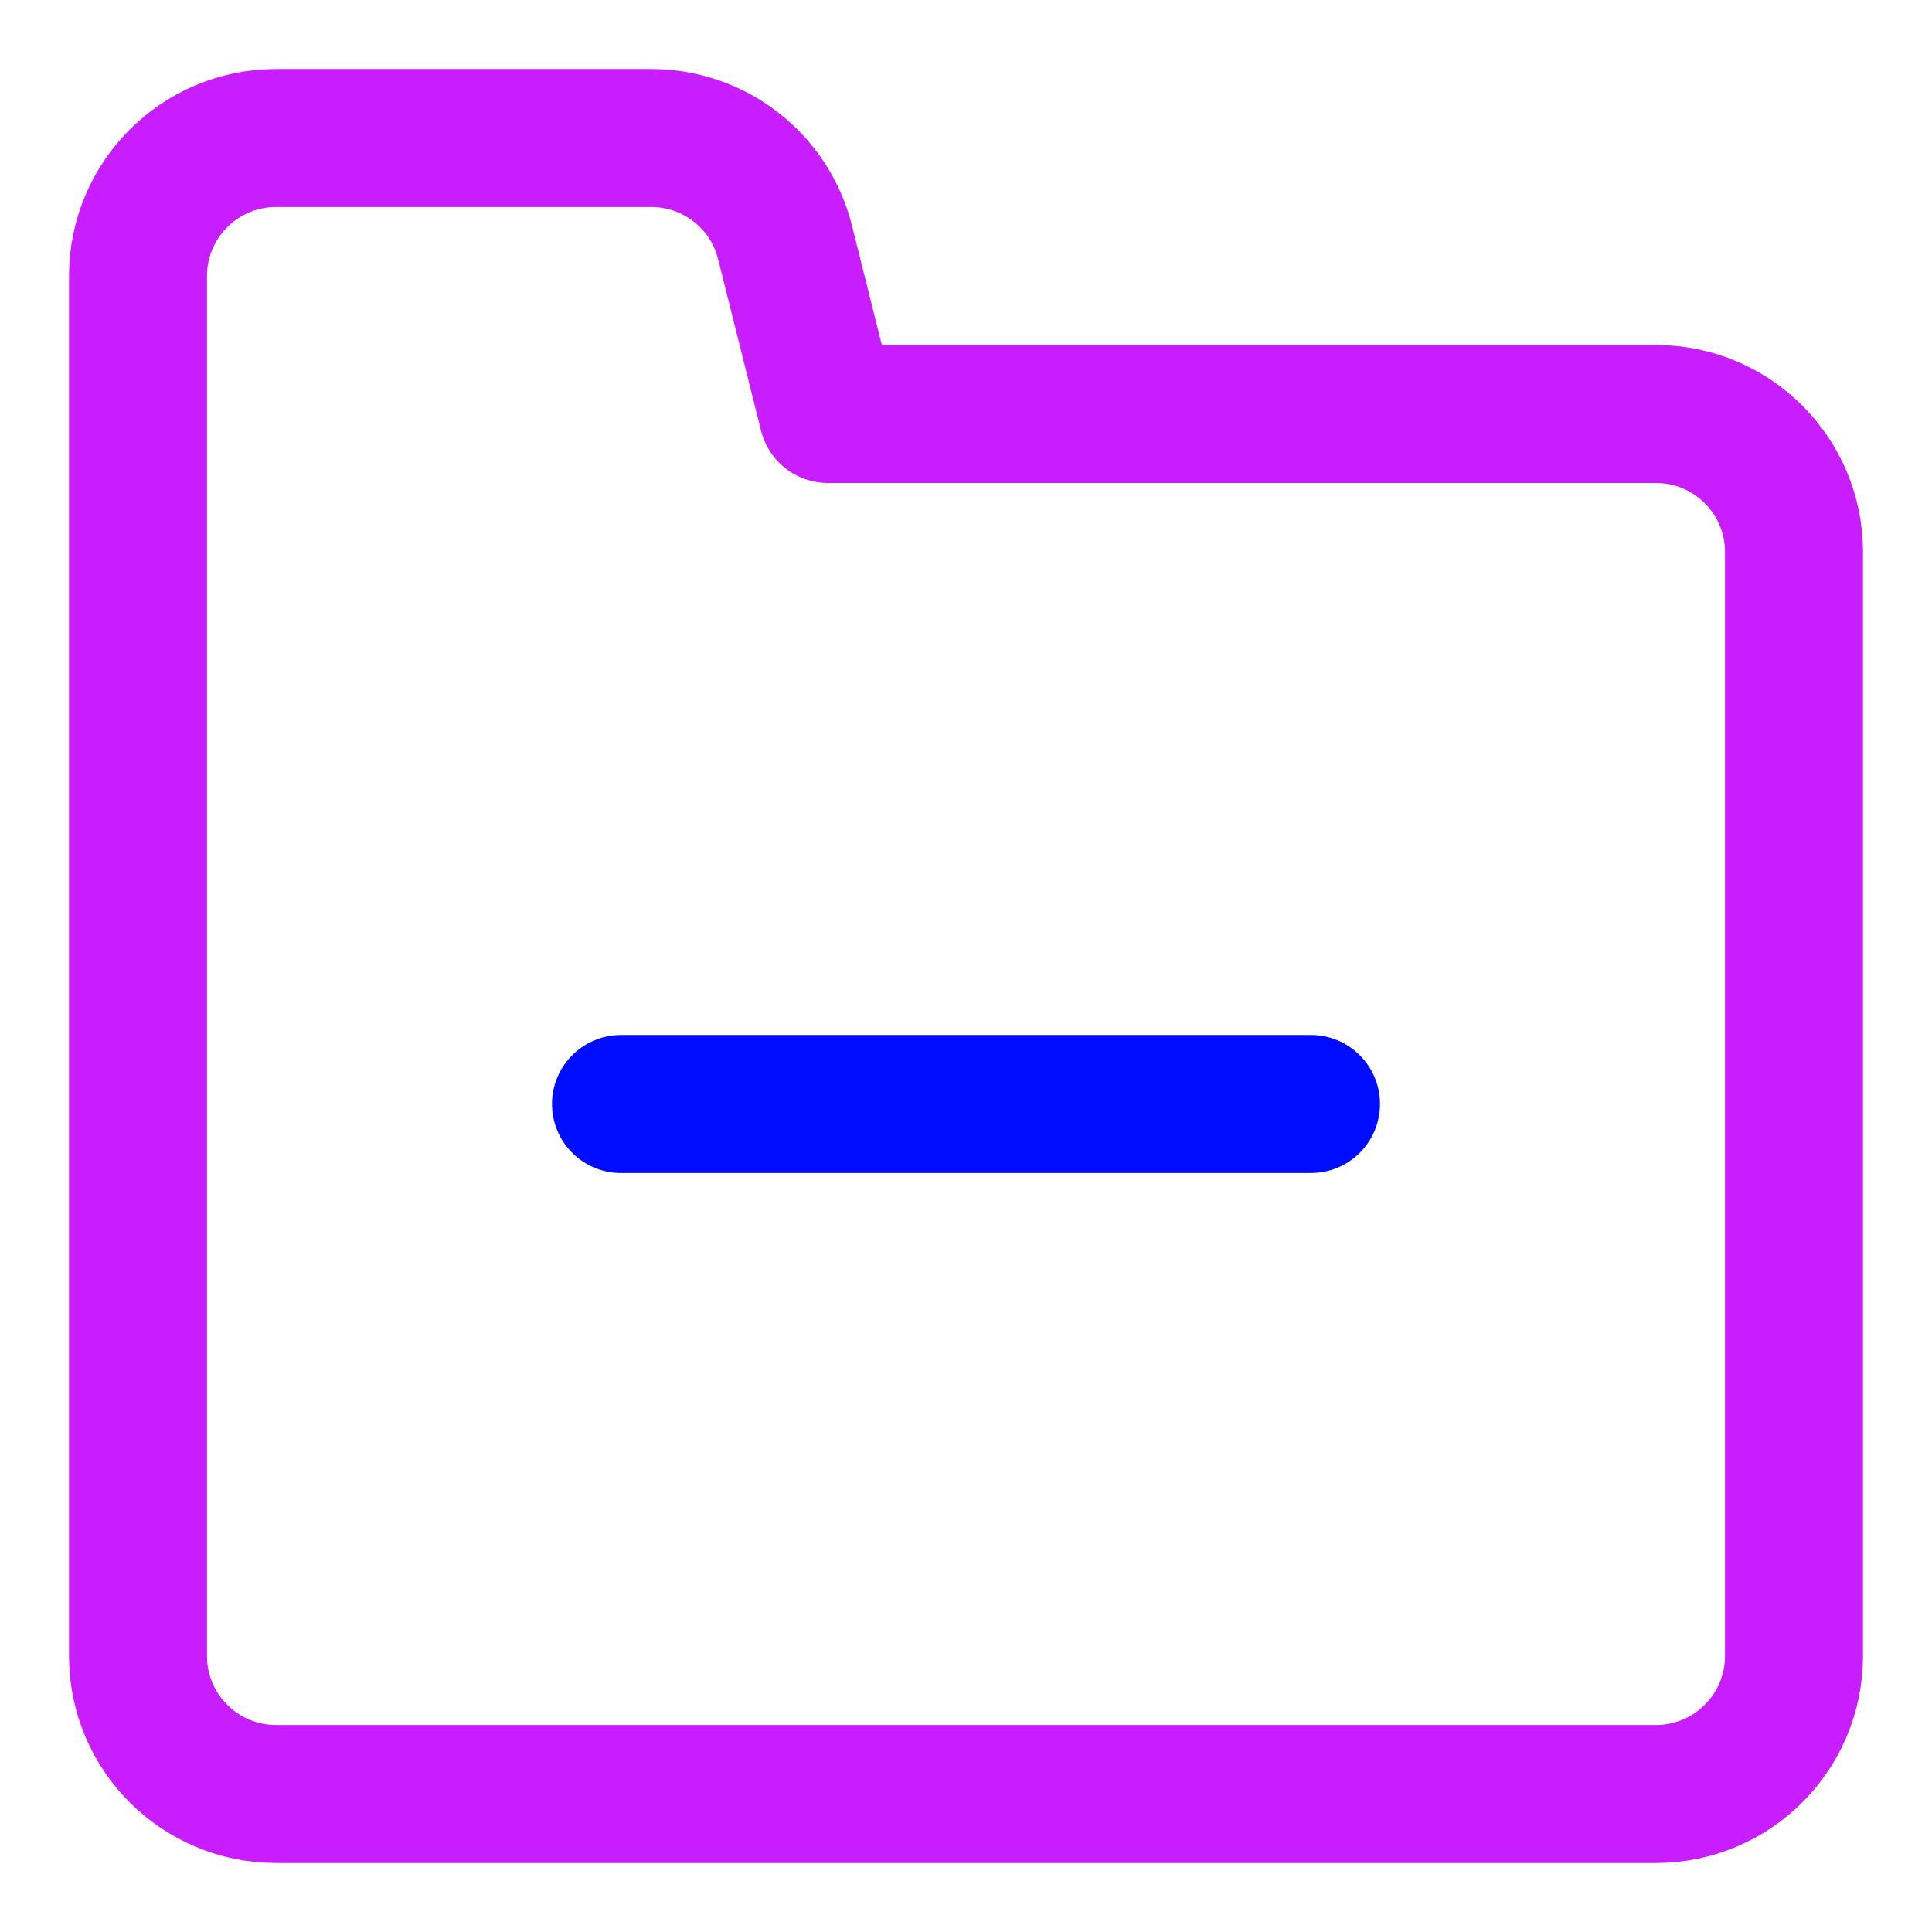 <svg xmlns="http://www.w3.org/2000/svg" fill="none" viewBox="0 0 14 14" id="Folder-Delete--Streamline-Core-Neon">
  <desc>
    Folder Delete Streamline Icon: https://streamlinehq.com
  </desc>
  <g id="folder-delete--remove-minus-folder-subtract-delete">
    <path id="Vector" stroke="#000cfe" stroke-linecap="round" stroke-linejoin="round" d="M4.5 8h5" stroke-width="1"></path>
    <path id="Vector 3867" stroke="#c71dff" stroke-linecap="round" stroke-linejoin="round" d="M1 12V2c0 -0.552 0.448 -1 1 -1h2.719c0.459 0 0.859 0.312 0.97 0.757L6 3h6c0.552 0 1 0.448 1 1v8c0 0.552 -0.448 1 -1 1H2c-0.552 0 -1 -0.448 -1 -1Z" stroke-width="1"></path>
  </g>
</svg>